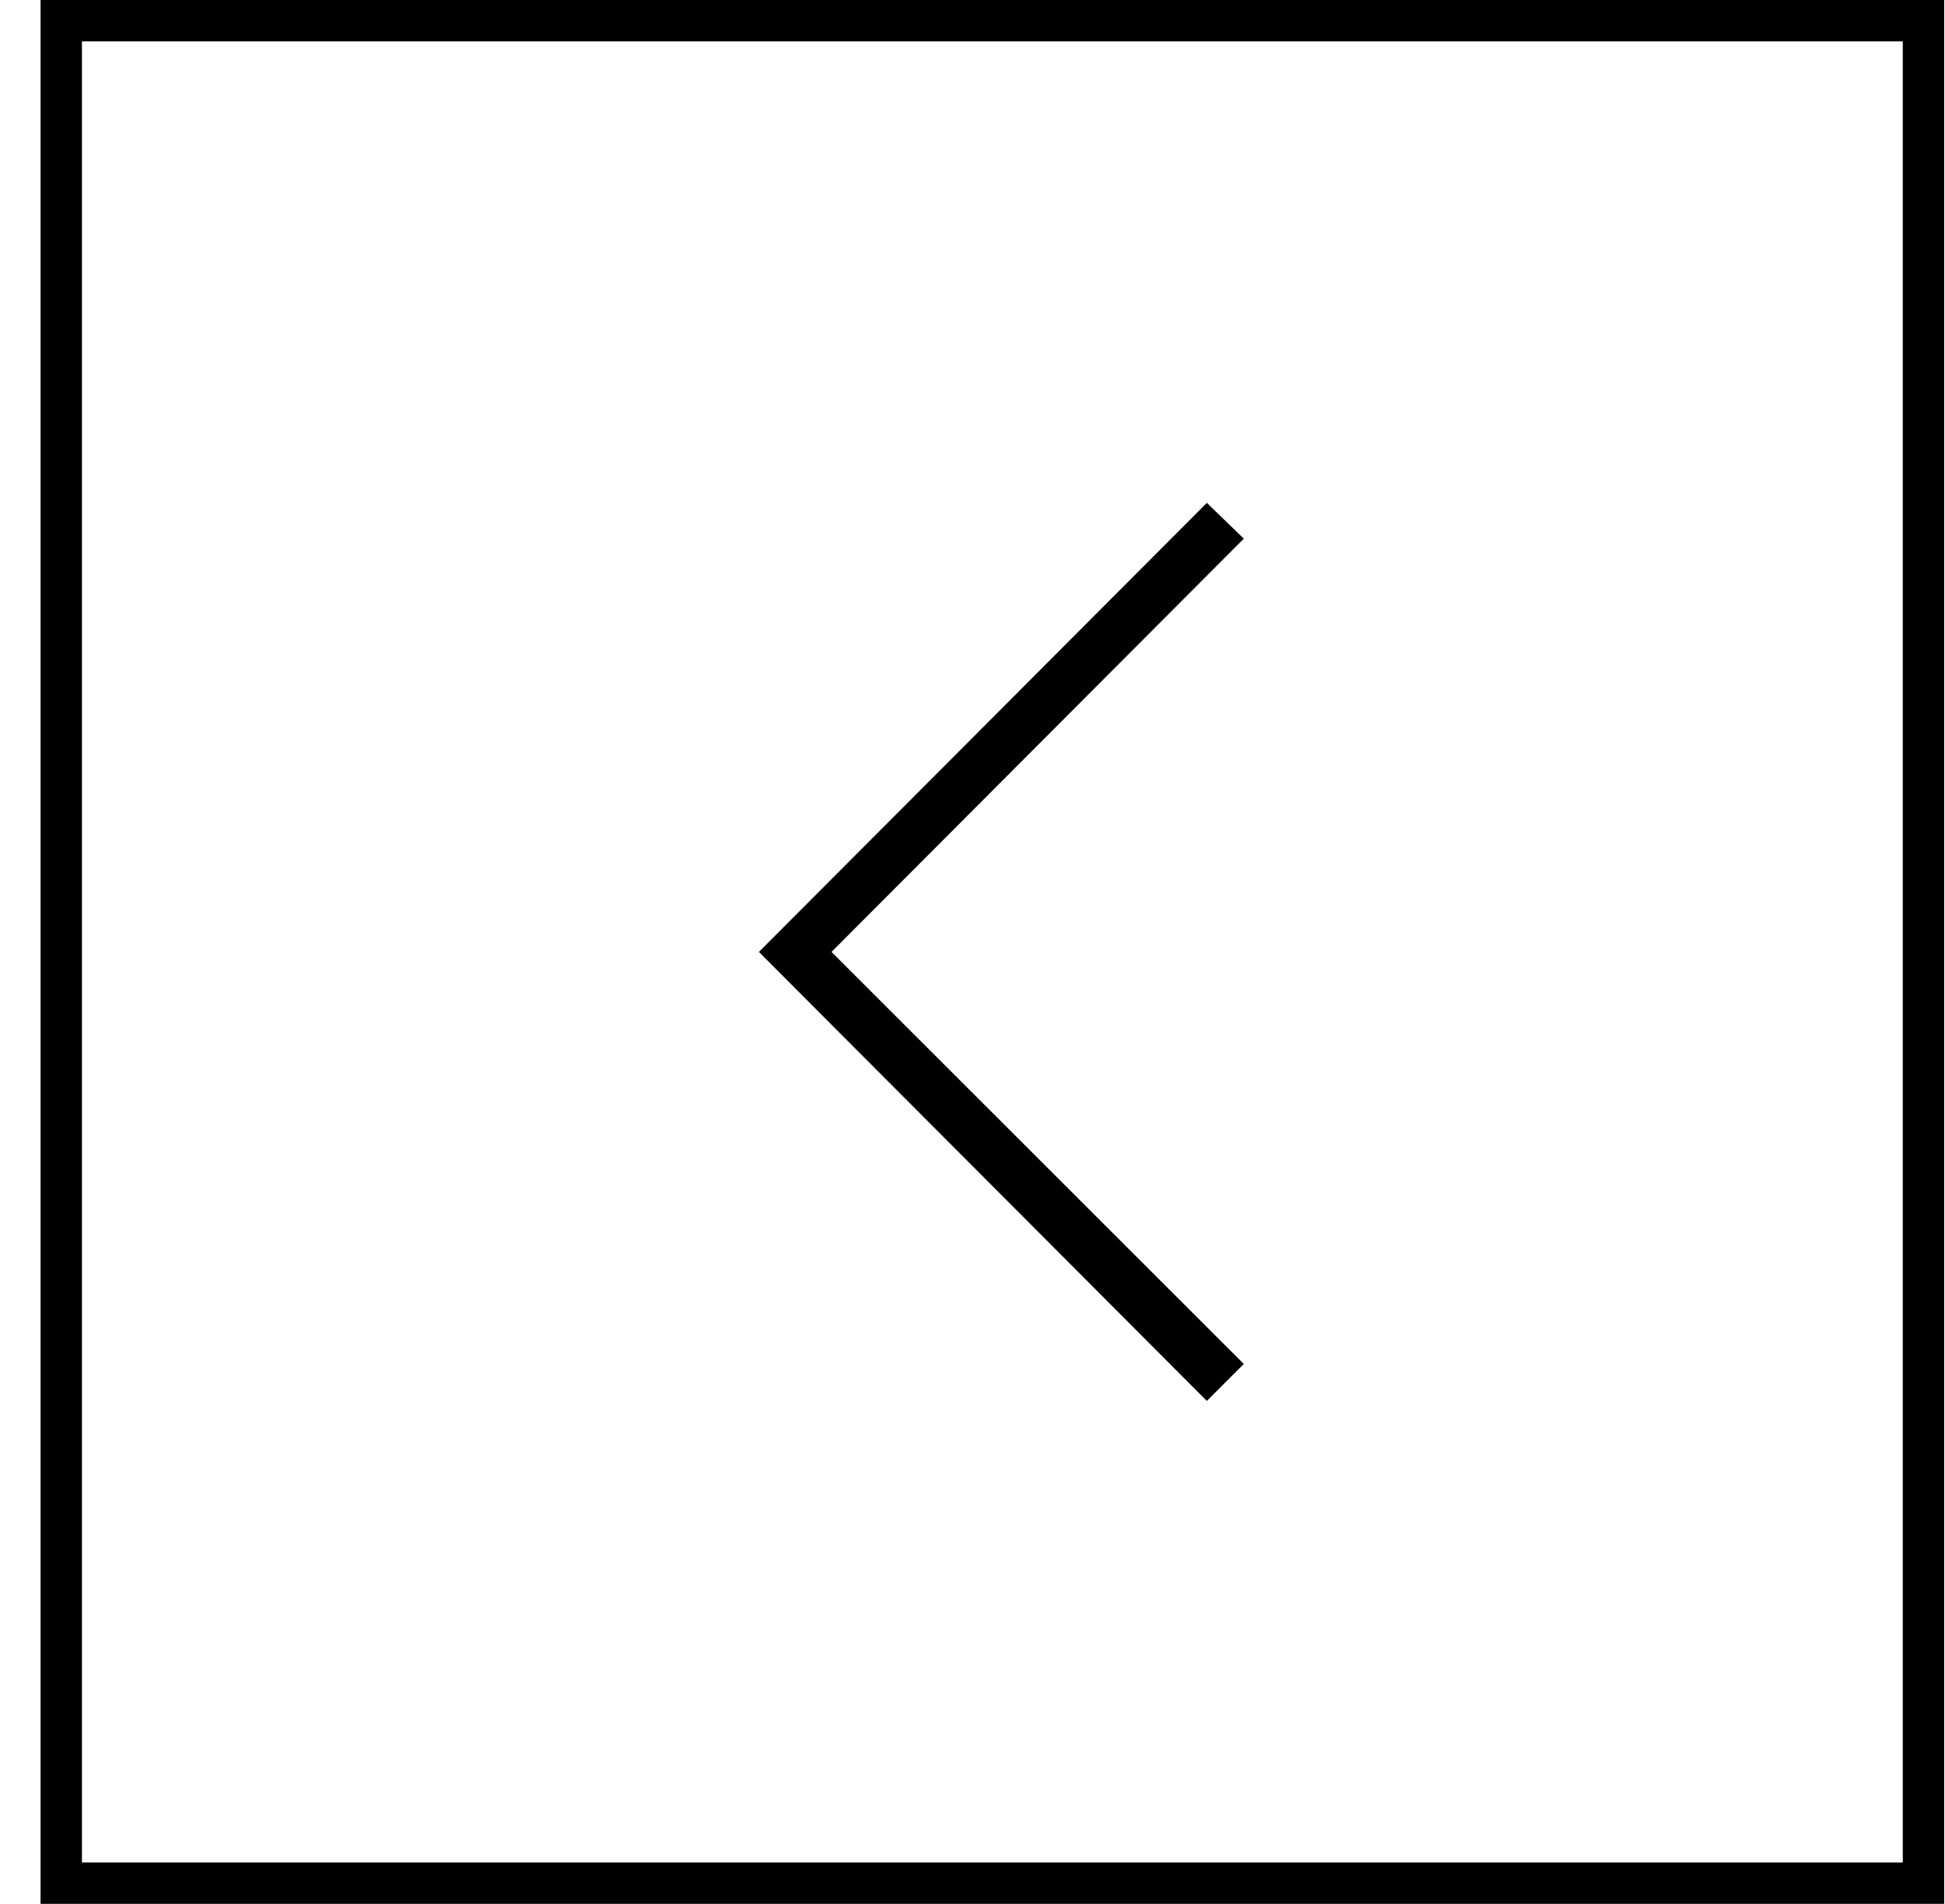<svg width="47" height="46" viewBox="0 0 47 46" fill="none" xmlns="http://www.w3.org/2000/svg">
<rect x="46.48" y="45.5" width="45" height="45" transform="rotate(-180 46.48 45.5)" stroke="black"/>
<path d="M29.163 12.15L30.056 13.015L20.093 23L30.056 32.955L29.163 33.849L18.339 23L29.163 12.15Z" fill="black"/>
</svg>
